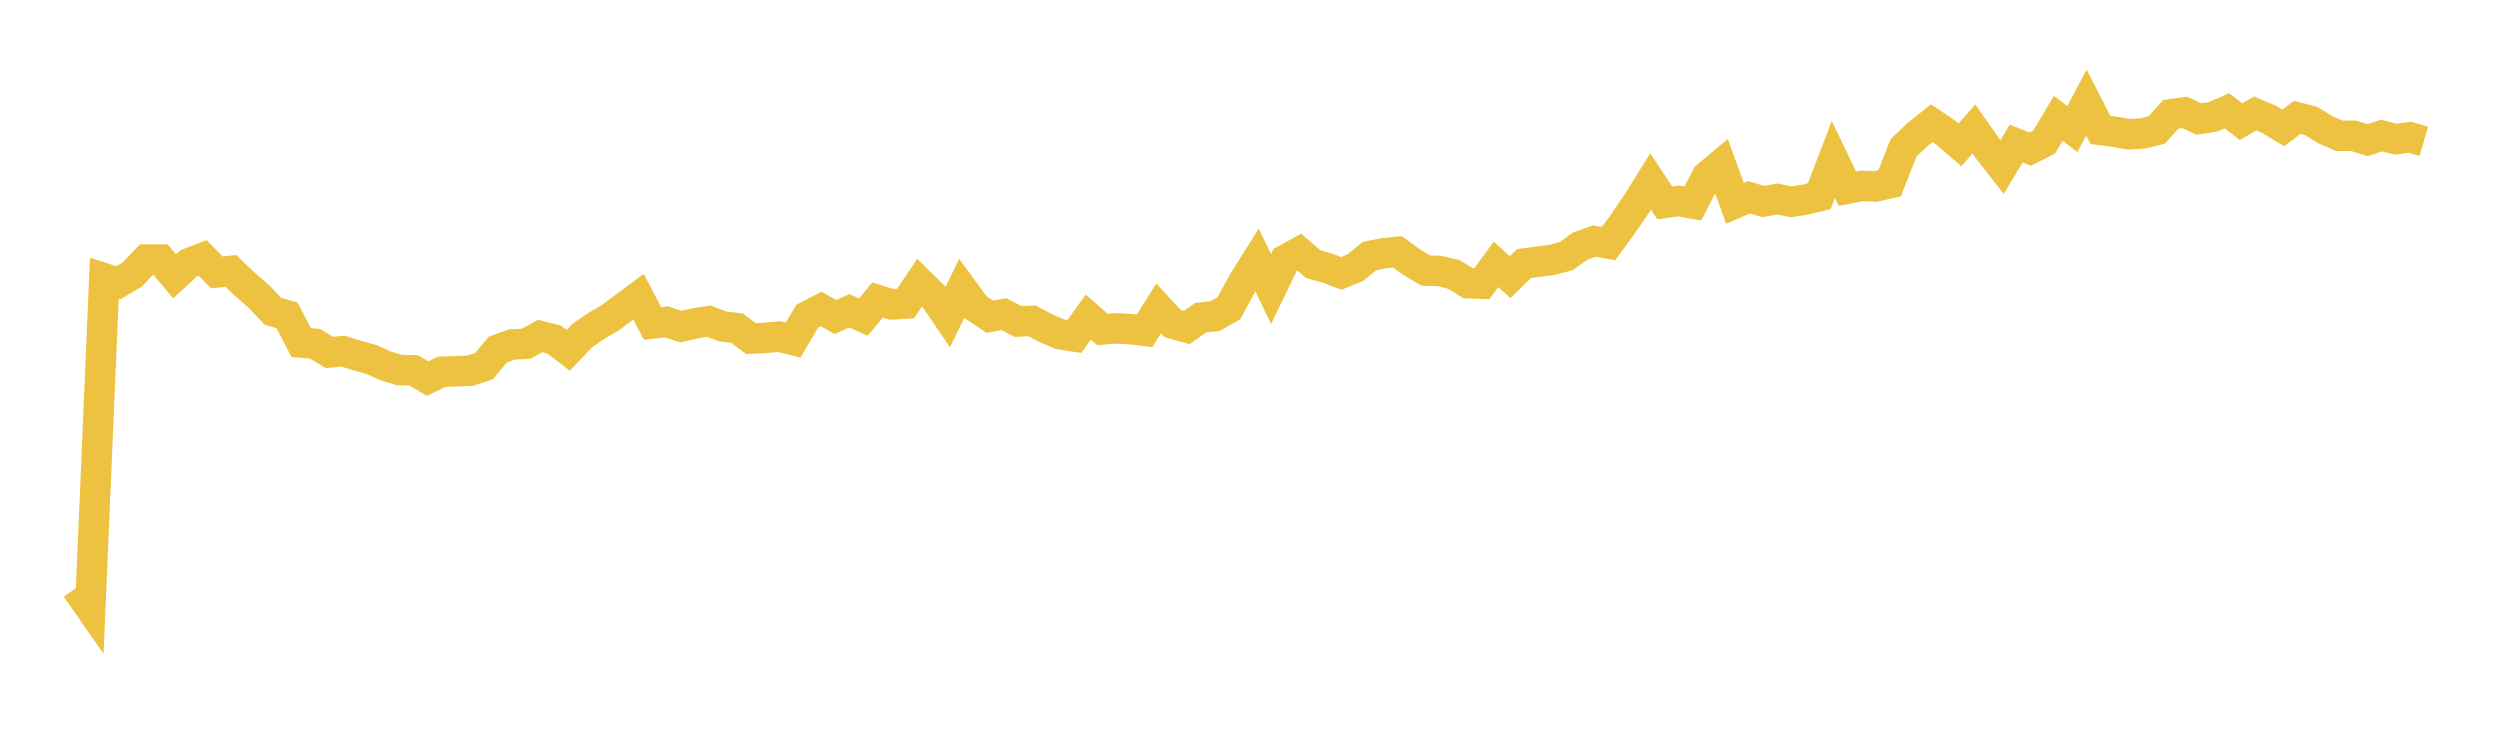 <svg width="164" height="48" xmlns="http://www.w3.org/2000/svg" xmlns:xlink="http://www.w3.org/1999/xlink"><path fill="none" stroke="rgb(237,194,64)" stroke-width="2" d="M5,38.571L5.922,39.892L6.844,18.256L7.766,18.552L8.689,18.002L9.611,17.027L10.533,17.029L11.455,18.128L12.377,17.276L13.299,16.92L14.222,17.871L15.144,17.773L16.066,18.652L16.988,19.457L17.91,20.422L18.832,20.688L19.754,22.471L20.677,22.555L21.599,23.12L22.521,23.033L23.443,23.332L24.365,23.581L25.287,23.996L26.21,24.278L27.132,24.292L28.054,24.833L28.976,24.386L29.898,24.355L30.82,24.32L31.743,24.022L32.665,22.932L33.587,22.595L34.509,22.553L35.431,22.043L36.353,22.277L37.275,22.981L38.198,22.012L39.12,21.378L40.042,20.84L40.964,20.147L41.886,19.466L42.808,21.223L43.731,21.116L44.653,21.429L45.575,21.216L46.497,21.064L47.419,21.418L48.341,21.525L49.263,22.211L50.186,22.167L51.108,22.08L52.03,22.307L52.952,20.746L53.874,20.269L54.796,20.793L55.719,20.39L56.641,20.805L57.563,19.681L58.485,19.971L59.407,19.913L60.329,18.537L61.251,19.442L62.174,20.797L63.096,18.907L64.018,20.168L64.94,20.779L65.862,20.606L66.784,21.09L67.707,21.048L68.629,21.542L69.551,21.93L70.473,22.073L71.395,20.8L72.317,21.61L73.24,21.539L74.162,21.596L75.084,21.703L76.006,20.233L76.928,21.23L77.85,21.486L78.772,20.837L79.695,20.737L80.617,20.219L81.539,18.52L82.461,17.053L83.383,18.956L84.305,17.048L85.228,16.54L86.15,17.331L87.072,17.589L87.994,17.935L88.916,17.554L89.838,16.798L90.76,16.613L91.683,16.522L92.605,17.2L93.527,17.748L94.449,17.778L95.371,18.001L96.293,18.574L97.216,18.607L98.138,17.338L99.06,18.183L99.982,17.289L100.904,17.165L101.826,17.048L102.749,16.798L103.671,16.138L104.593,15.813L105.515,15.979L106.437,14.729L107.359,13.381L108.281,11.907L109.204,13.308L110.126,13.182L111.048,13.353L111.97,11.572L112.892,10.8L113.814,13.337L114.737,12.939L115.659,13.222L116.581,13.053L117.503,13.238L118.425,13.095L119.347,12.868L120.269,10.458L121.192,12.377L122.114,12.197L123.036,12.232L123.958,12.026L124.88,9.683L125.802,8.817L126.725,8.082L127.647,8.705L128.569,9.503L129.491,8.464L130.413,9.779L131.335,10.959L132.257,9.419L133.18,9.782L134.102,9.309L135.024,7.76L135.946,8.466L136.868,6.727L137.79,8.525L138.713,8.642L139.635,8.806L140.557,8.757L141.479,8.529L142.401,7.497L143.323,7.373L144.246,7.804L145.168,7.668L146.09,7.266L147.012,7.982L147.934,7.444L148.856,7.832L149.778,8.391L150.701,7.701L151.623,7.942L152.545,8.513L153.467,8.911L154.389,8.906L155.311,9.196L156.234,8.89L157.156,9.129L158.078,9.002L159,9.274"></path></svg>